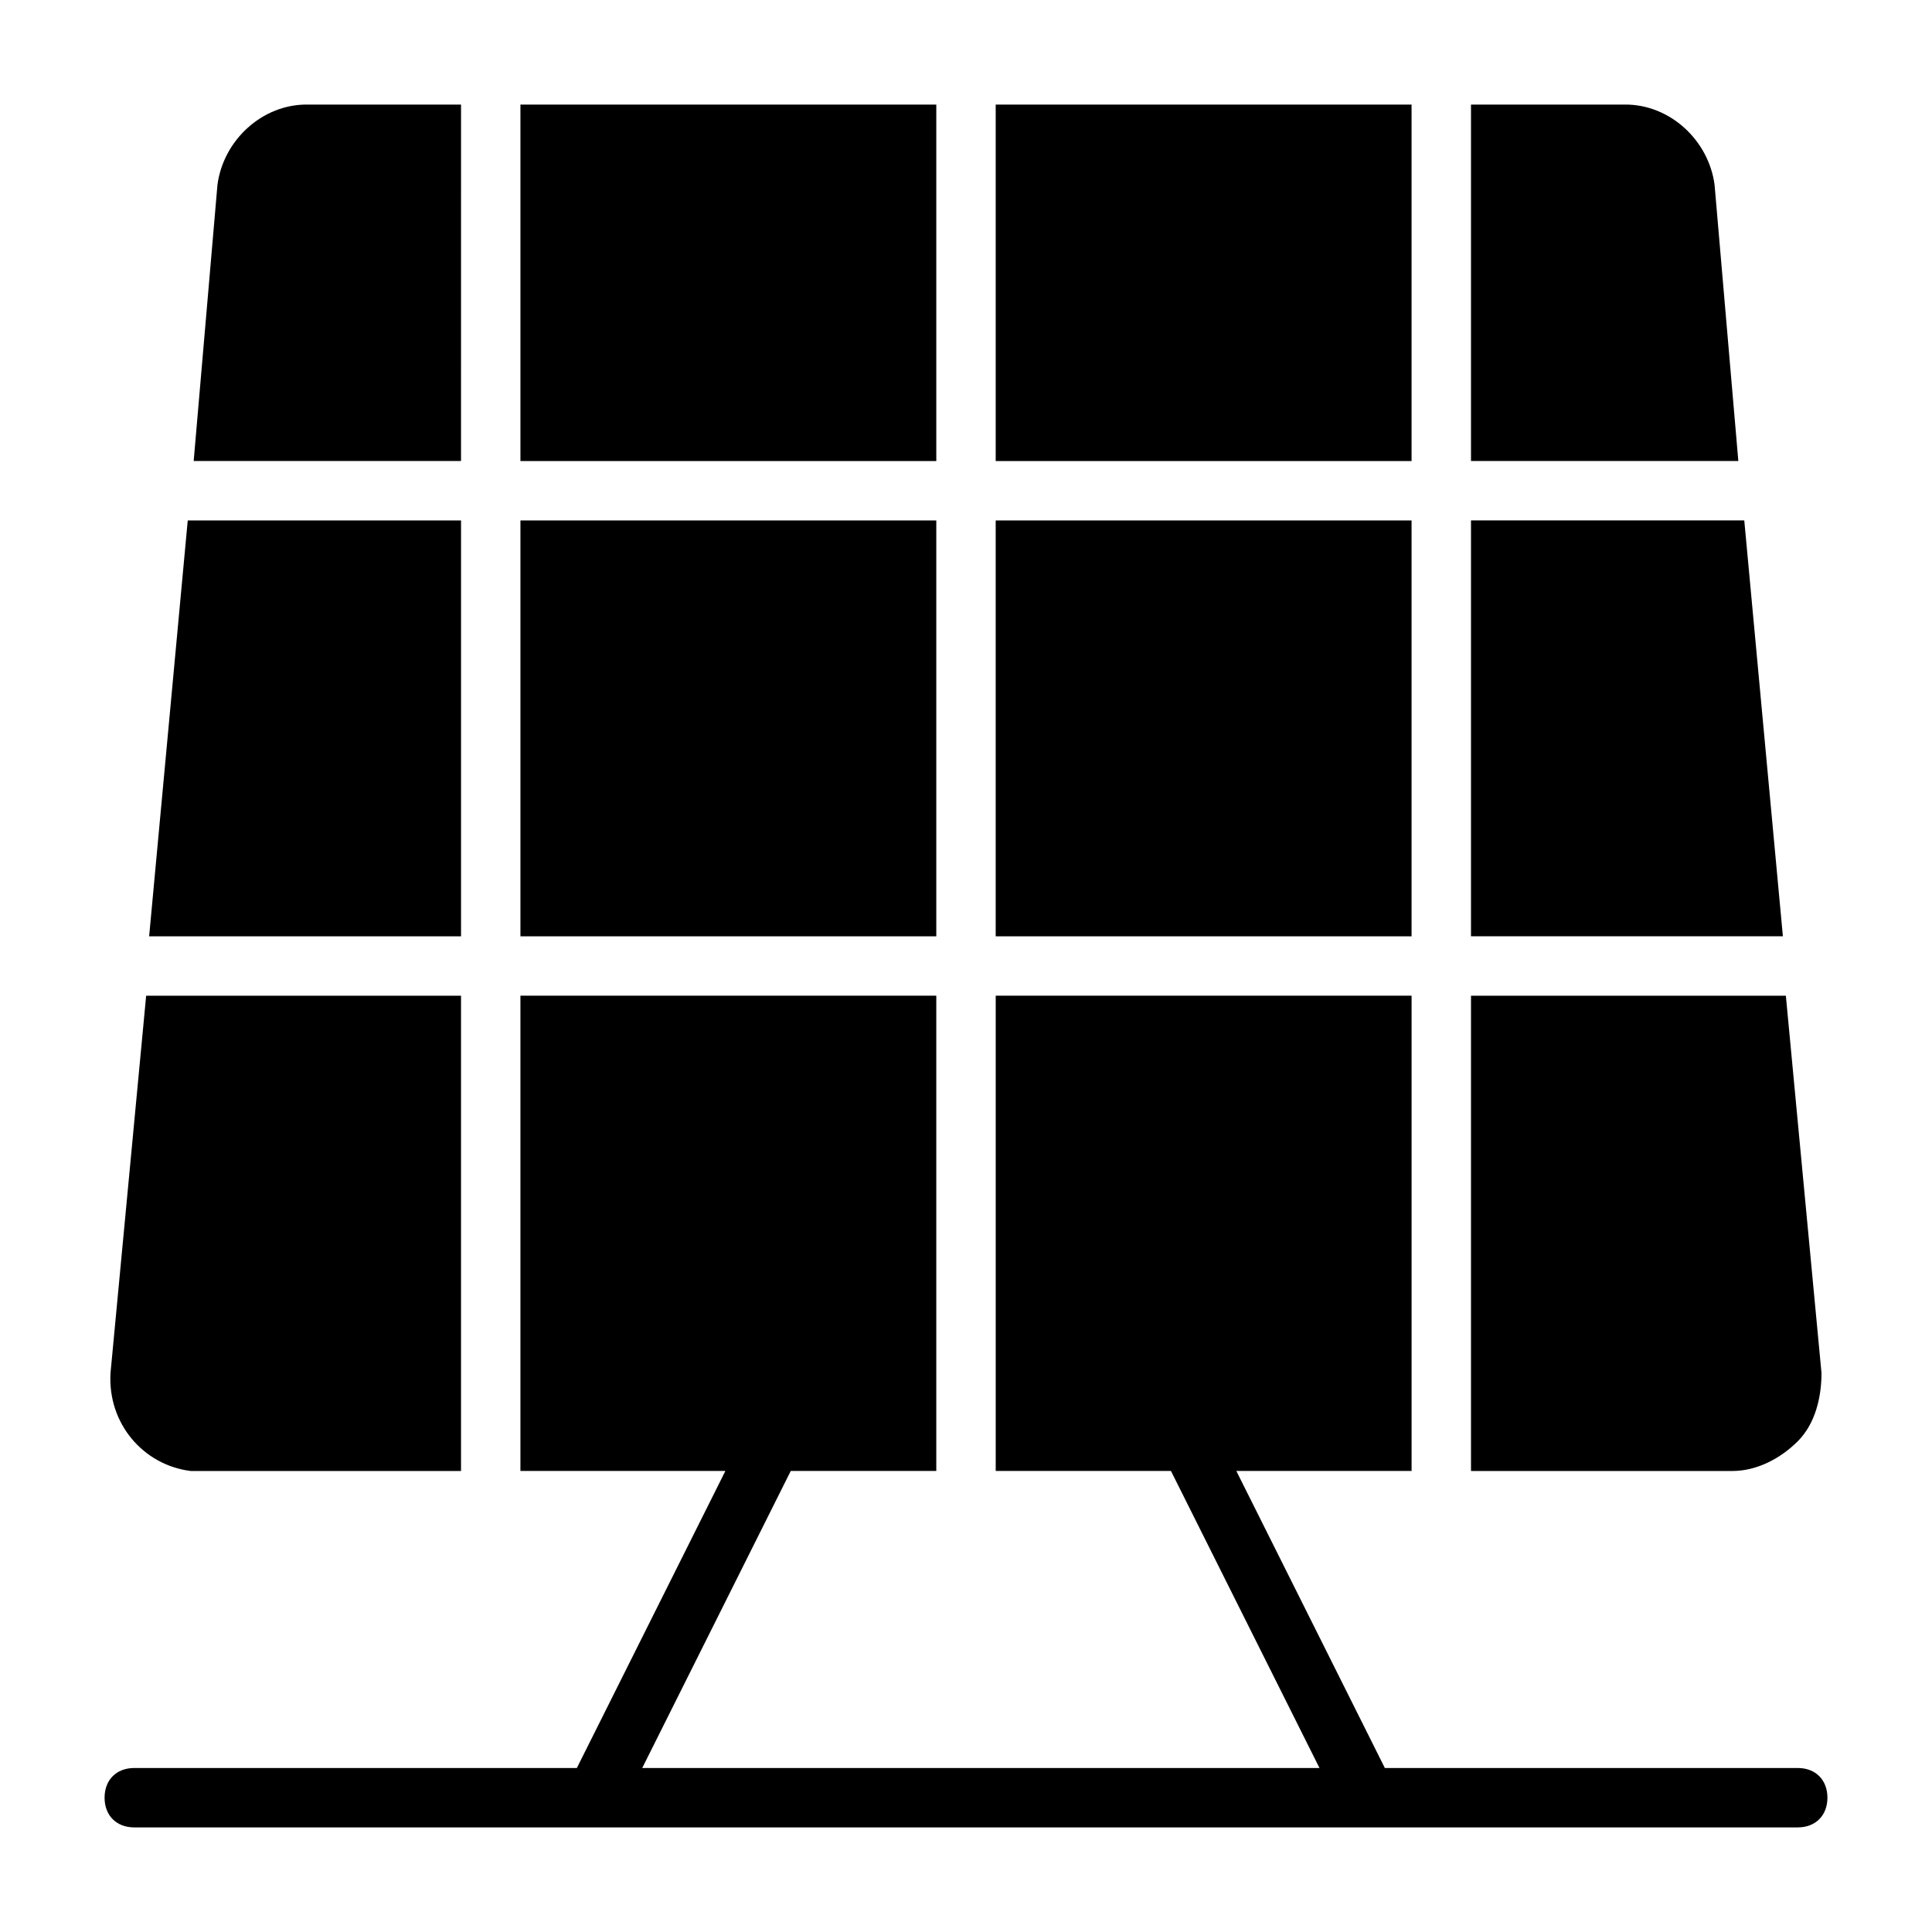<?xml version="1.0" encoding="UTF-8"?>
<!-- The Best Svg Icon site in the world: iconSvg.co, Visit us! https://iconsvg.co -->
<svg fill="#000000" width="800px" height="800px" version="1.1" viewBox="144 144 512 512" xmlns="http://www.w3.org/2000/svg">
 <path d="m518.08 266.18h-110.21v-94.465h110.21zm-125.95-94.465h-110.21v94.465h110.21zm-125.95 110.21h-72.426l-10.23 110.21h82.656zm125.95 0h-110.21v110.21h110.21zm228.29 244.03c4.723-4.723 6.297-11.809 6.297-18.105l-9.445-99.973h-83.441v125.95h69.273c6.297 0 12.594-3.148 17.316-7.875zm-423.52 7.875h69.277v-125.95h-83.445l-9.445 99.973c-0.789 13.383 8.66 24.402 21.254 25.977 0.785 0.004 1.574 0.004 2.359 0.004zm321.18-251.91h-110.21v110.21h110.21zm-251.9-110.21h-40.938c-11.809 0-22.039 9.445-23.613 21.254l-6.301 73.211h70.848zm332.2 21.254c-1.574-11.809-11.809-21.254-23.617-21.254h-40.934v94.465h70.848zm7.871 88.953h-72.422v110.21h82.656zm14.168 330.62h-109.42l-39.359-78.719h46.445v-125.95h-110.21v125.95h46.445l39.359 78.719h-179.48l39.359-78.719h38.57v-125.95h-110.21v125.95h54.316l-39.359 78.719h-117.29c-4.723 0-7.871 3.148-7.871 7.871 0 4.723 3.148 7.871 7.871 7.871h440.83c4.723 0 7.871-3.148 7.871-7.871 0.004-4.723-3.148-7.871-7.871-7.871z"/>
</svg>